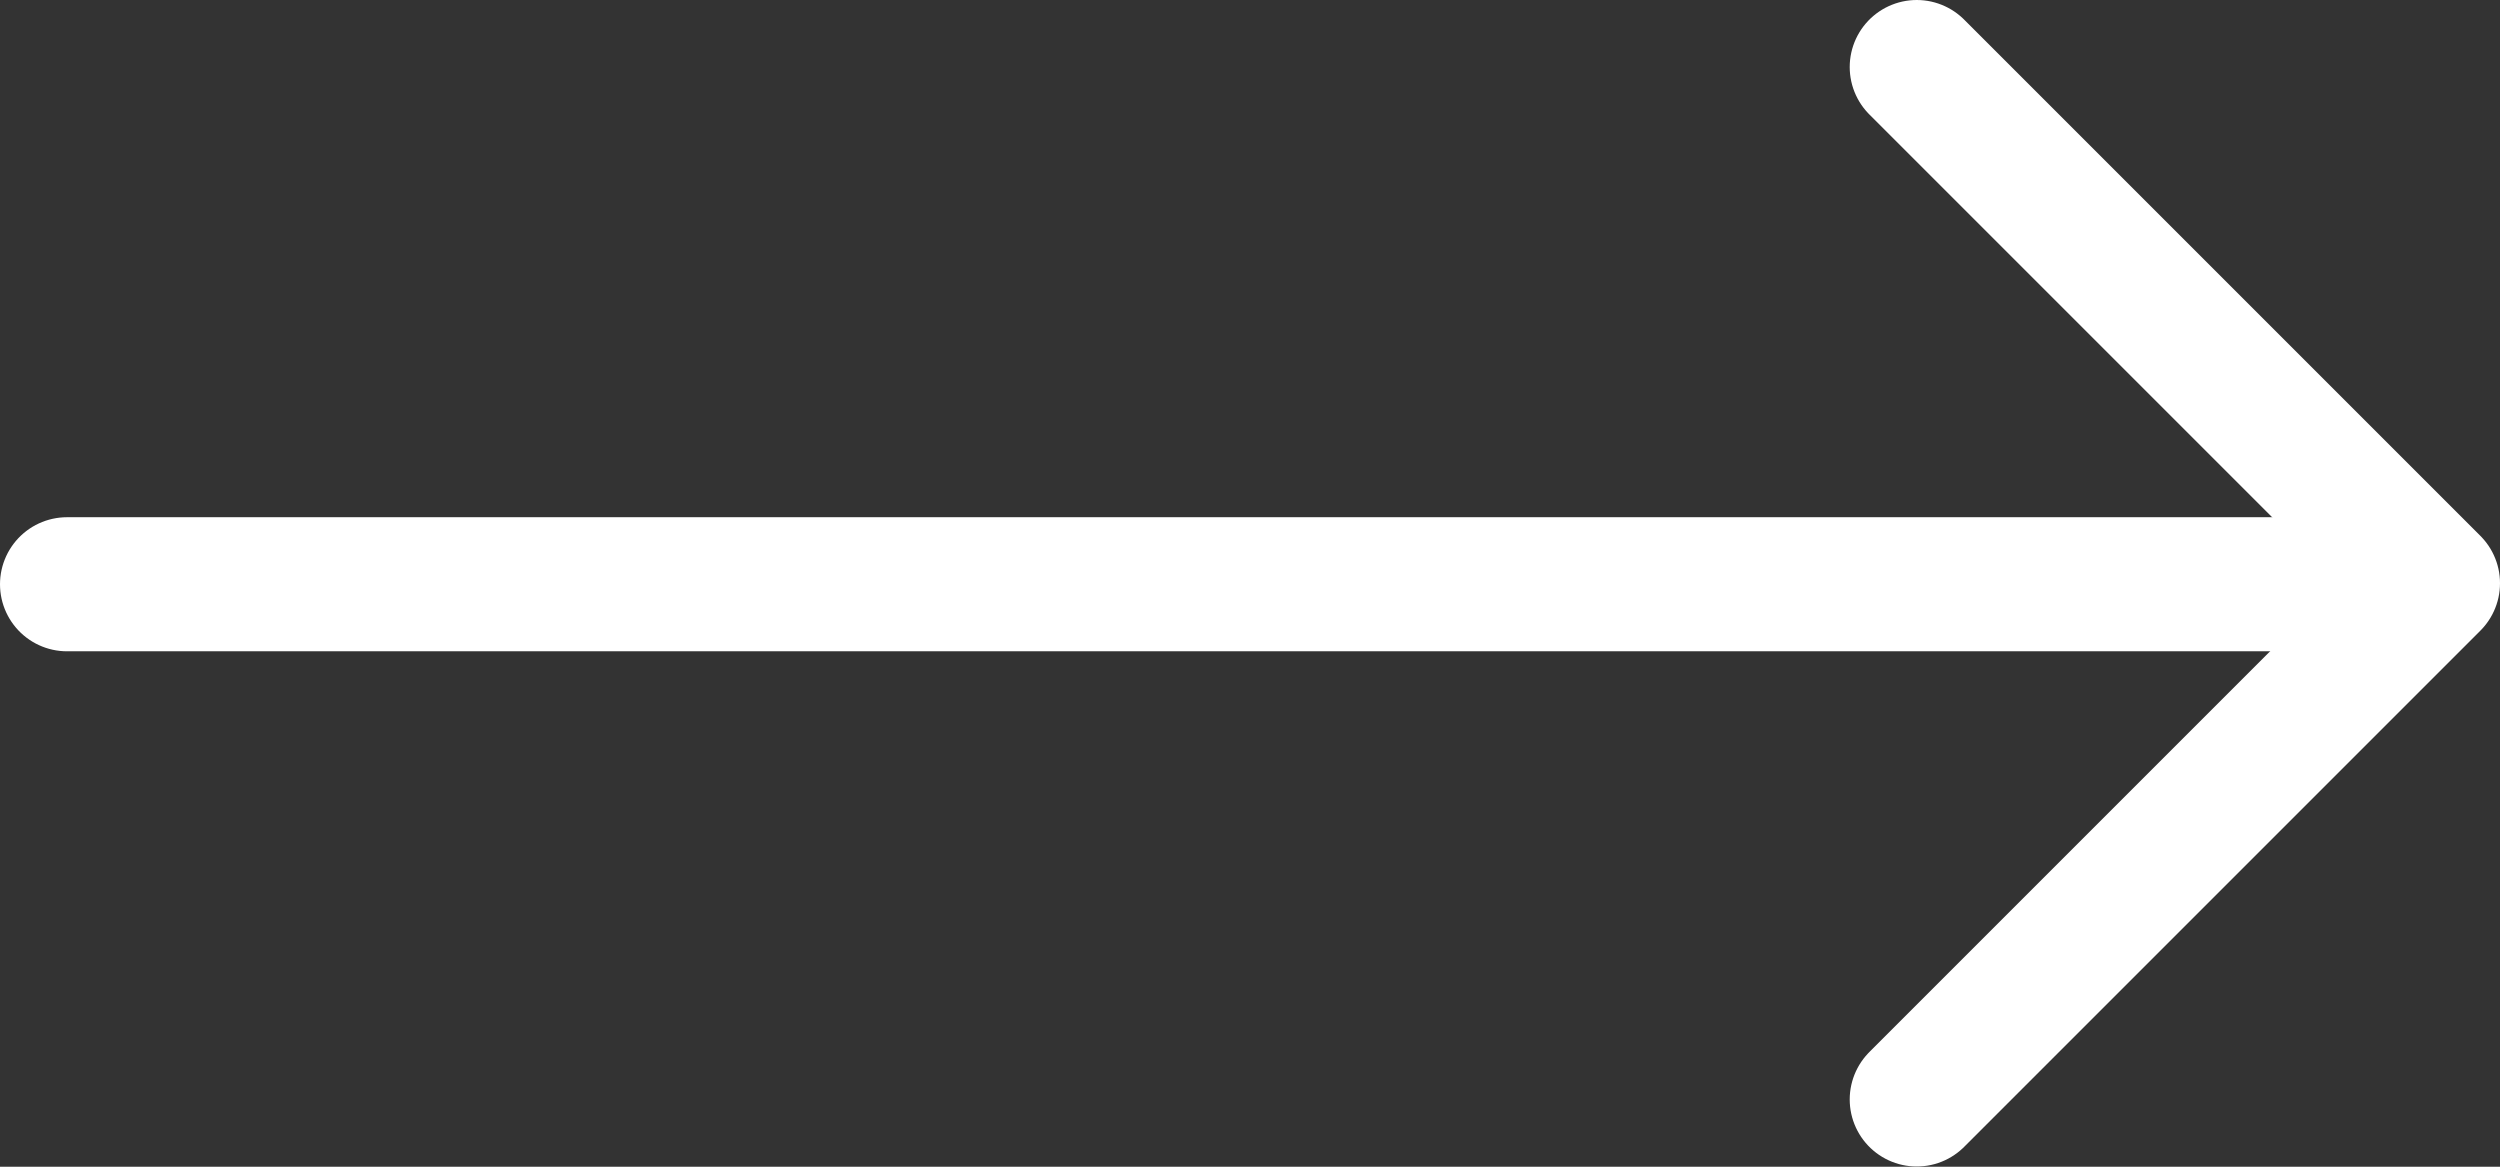 <svg xmlns="http://www.w3.org/2000/svg" width="37.291" height="17.403" viewBox="0 0 37.291 17.403"><rect x="0" y="0" width="37.291" height="17.403" fill="#333333" stroke="none"/><defs><style>.a,.b{fill:none;stroke:#fff;stroke-linecap:round;stroke-width:2px;}.b{stroke-linejoin:round;}</style></defs><g transform="translate(1 1)"><line class="a" x2="34.991" transform="translate(0 7.715)"/><path class="b" d="M0,7.7,7.7,0l7.7,7.7" transform="translate(35.291) rotate(90)"/></g></svg>